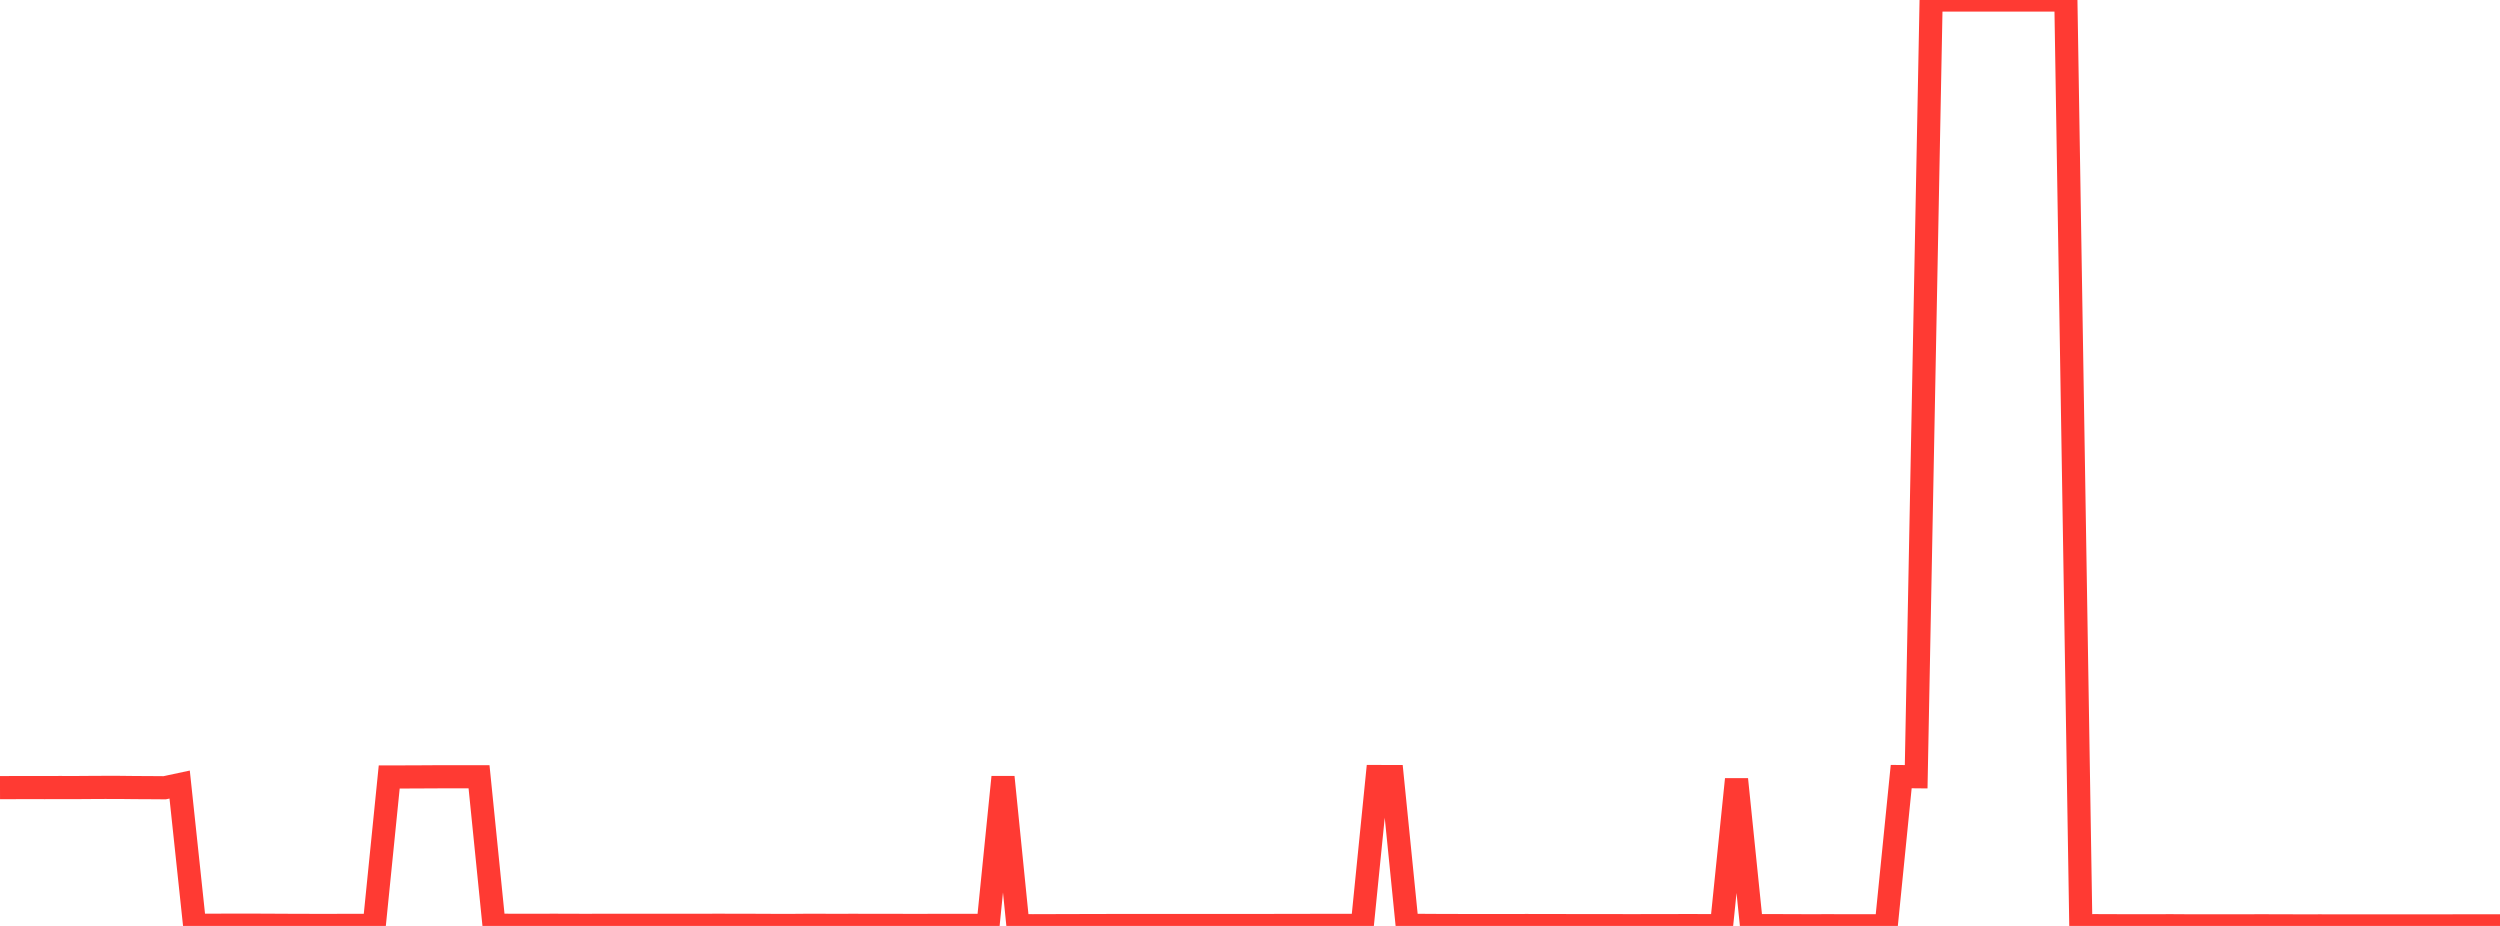 <?xml version="1.0" standalone="no"?>
<!DOCTYPE svg PUBLIC "-//W3C//DTD SVG 1.1//EN" "http://www.w3.org/Graphics/SVG/1.1/DTD/svg11.dtd">

<svg width="135" height="50" viewBox="0 0 135 50" preserveAspectRatio="none" 
  xmlns="http://www.w3.org/2000/svg"
  xmlns:xlink="http://www.w3.org/1999/xlink">


<polyline points="0.0, 42.532 0.808, 42.53 1.617, 42.529 2.425, 42.53 3.234, 42.527 4.042, 42.529 4.85, 42.523 5.659, 42.519 6.467, 42.52 7.275, 42.529 8.084, 42.533 8.892, 42.539 9.701, 42.366 10.509, 49.963 11.317, 49.962 12.126, 49.961 12.934, 49.958 13.743, 49.96 14.551, 49.963 15.359, 49.968 16.168, 49.97 16.976, 49.973 17.784, 49.973 18.593, 49.971 19.401, 49.972 20.21, 49.969 21.018, 41.955 21.826, 41.955 22.635, 41.952 23.443, 41.947 24.251, 41.946 25.06, 41.946 25.868, 41.946 26.677, 49.962 27.485, 49.965 28.293, 49.968 29.102, 49.967 29.91, 49.964 30.719, 49.967 31.527, 49.969 32.335, 49.968 33.144, 49.967 33.952, 49.968 34.76, 49.968 35.569, 49.967 36.377, 49.968 37.186, 49.968 37.994, 49.966 38.802, 49.964 39.611, 49.966 40.419, 49.966 41.228, 49.971 42.036, 49.973 42.844, 49.973 43.653, 49.966 44.461, 49.968 45.269, 49.971 46.078, 49.967 46.886, 49.971 47.695, 49.971 48.503, 49.971 49.311, 49.974 50.12, 49.972 50.928, 49.972 51.737, 49.972 52.545, 49.97 53.353, 49.977 54.162, 41.964 54.97, 49.988 55.778, 49.99 56.587, 49.988 57.395, 49.985 58.204, 49.983 59.012, 49.982 59.82, 49.979 60.629, 49.979 61.437, 49.978 62.246, 49.978 63.054, 49.979 63.862, 49.977 64.671, 49.976 65.479, 49.976 66.287, 49.979 67.096, 49.977 67.904, 49.977 68.713, 49.976 69.521, 49.973 70.329, 49.973 71.138, 49.971 71.946, 49.971 72.754, 49.97 73.563, 49.973 74.371, 41.933 75.18, 41.934 75.988, 49.97 76.796, 49.971 77.605, 49.976 78.413, 49.978 79.222, 49.981 80.03, 49.98 80.838, 49.981 81.647, 49.981 82.455, 49.979 83.263, 49.982 84.072, 49.981 84.88, 49.984 85.689, 49.983 86.497, 49.986 87.305, 49.986 88.114, 49.987 88.922, 49.986 89.731, 49.984 90.539, 49.983 91.347, 49.982 92.156, 49.984 92.964, 49.982 93.772, 42.083 94.581, 49.984 95.389, 49.986 96.198, 49.986 97.006, 49.989 97.814, 49.992 98.623, 49.989 99.431, 49.991 100.24, 49.991 101.048, 49.991 101.856, 49.991 102.665, 41.936 103.473, 41.944 104.281, 0.0 105.09, 0.0 105.898, 0.0 106.707, 0.0 107.515, 0.0 108.323, 0.0 109.132, 0.0 109.94, 0.0 110.749, 0.0 111.557, 0.0 112.365, 49.988 113.174, 49.986 113.982, 49.988 114.79, 49.993 115.599, 49.993 116.407, 49.992 117.216, 49.989 118.024, 49.994 118.832, 49.994 119.641, 49.995 120.449, 49.995 121.257, 49.996 122.066, 49.992 122.874, 49.995 123.683, 49.997 124.491, 49.998 125.299, 49.997 126.108, 49.999 126.916, 49.998 127.725, 49.999 128.533, 50.0 129.341, 49.999 130.15, 49.999 130.958, 49.999 131.766, 49.998 132.575, 49.997 133.383, 49.997 134.192, 49.997 135.0, 49.997" fill="none" stroke="#ff3a33" stroke-width="1.25"/>

</svg>